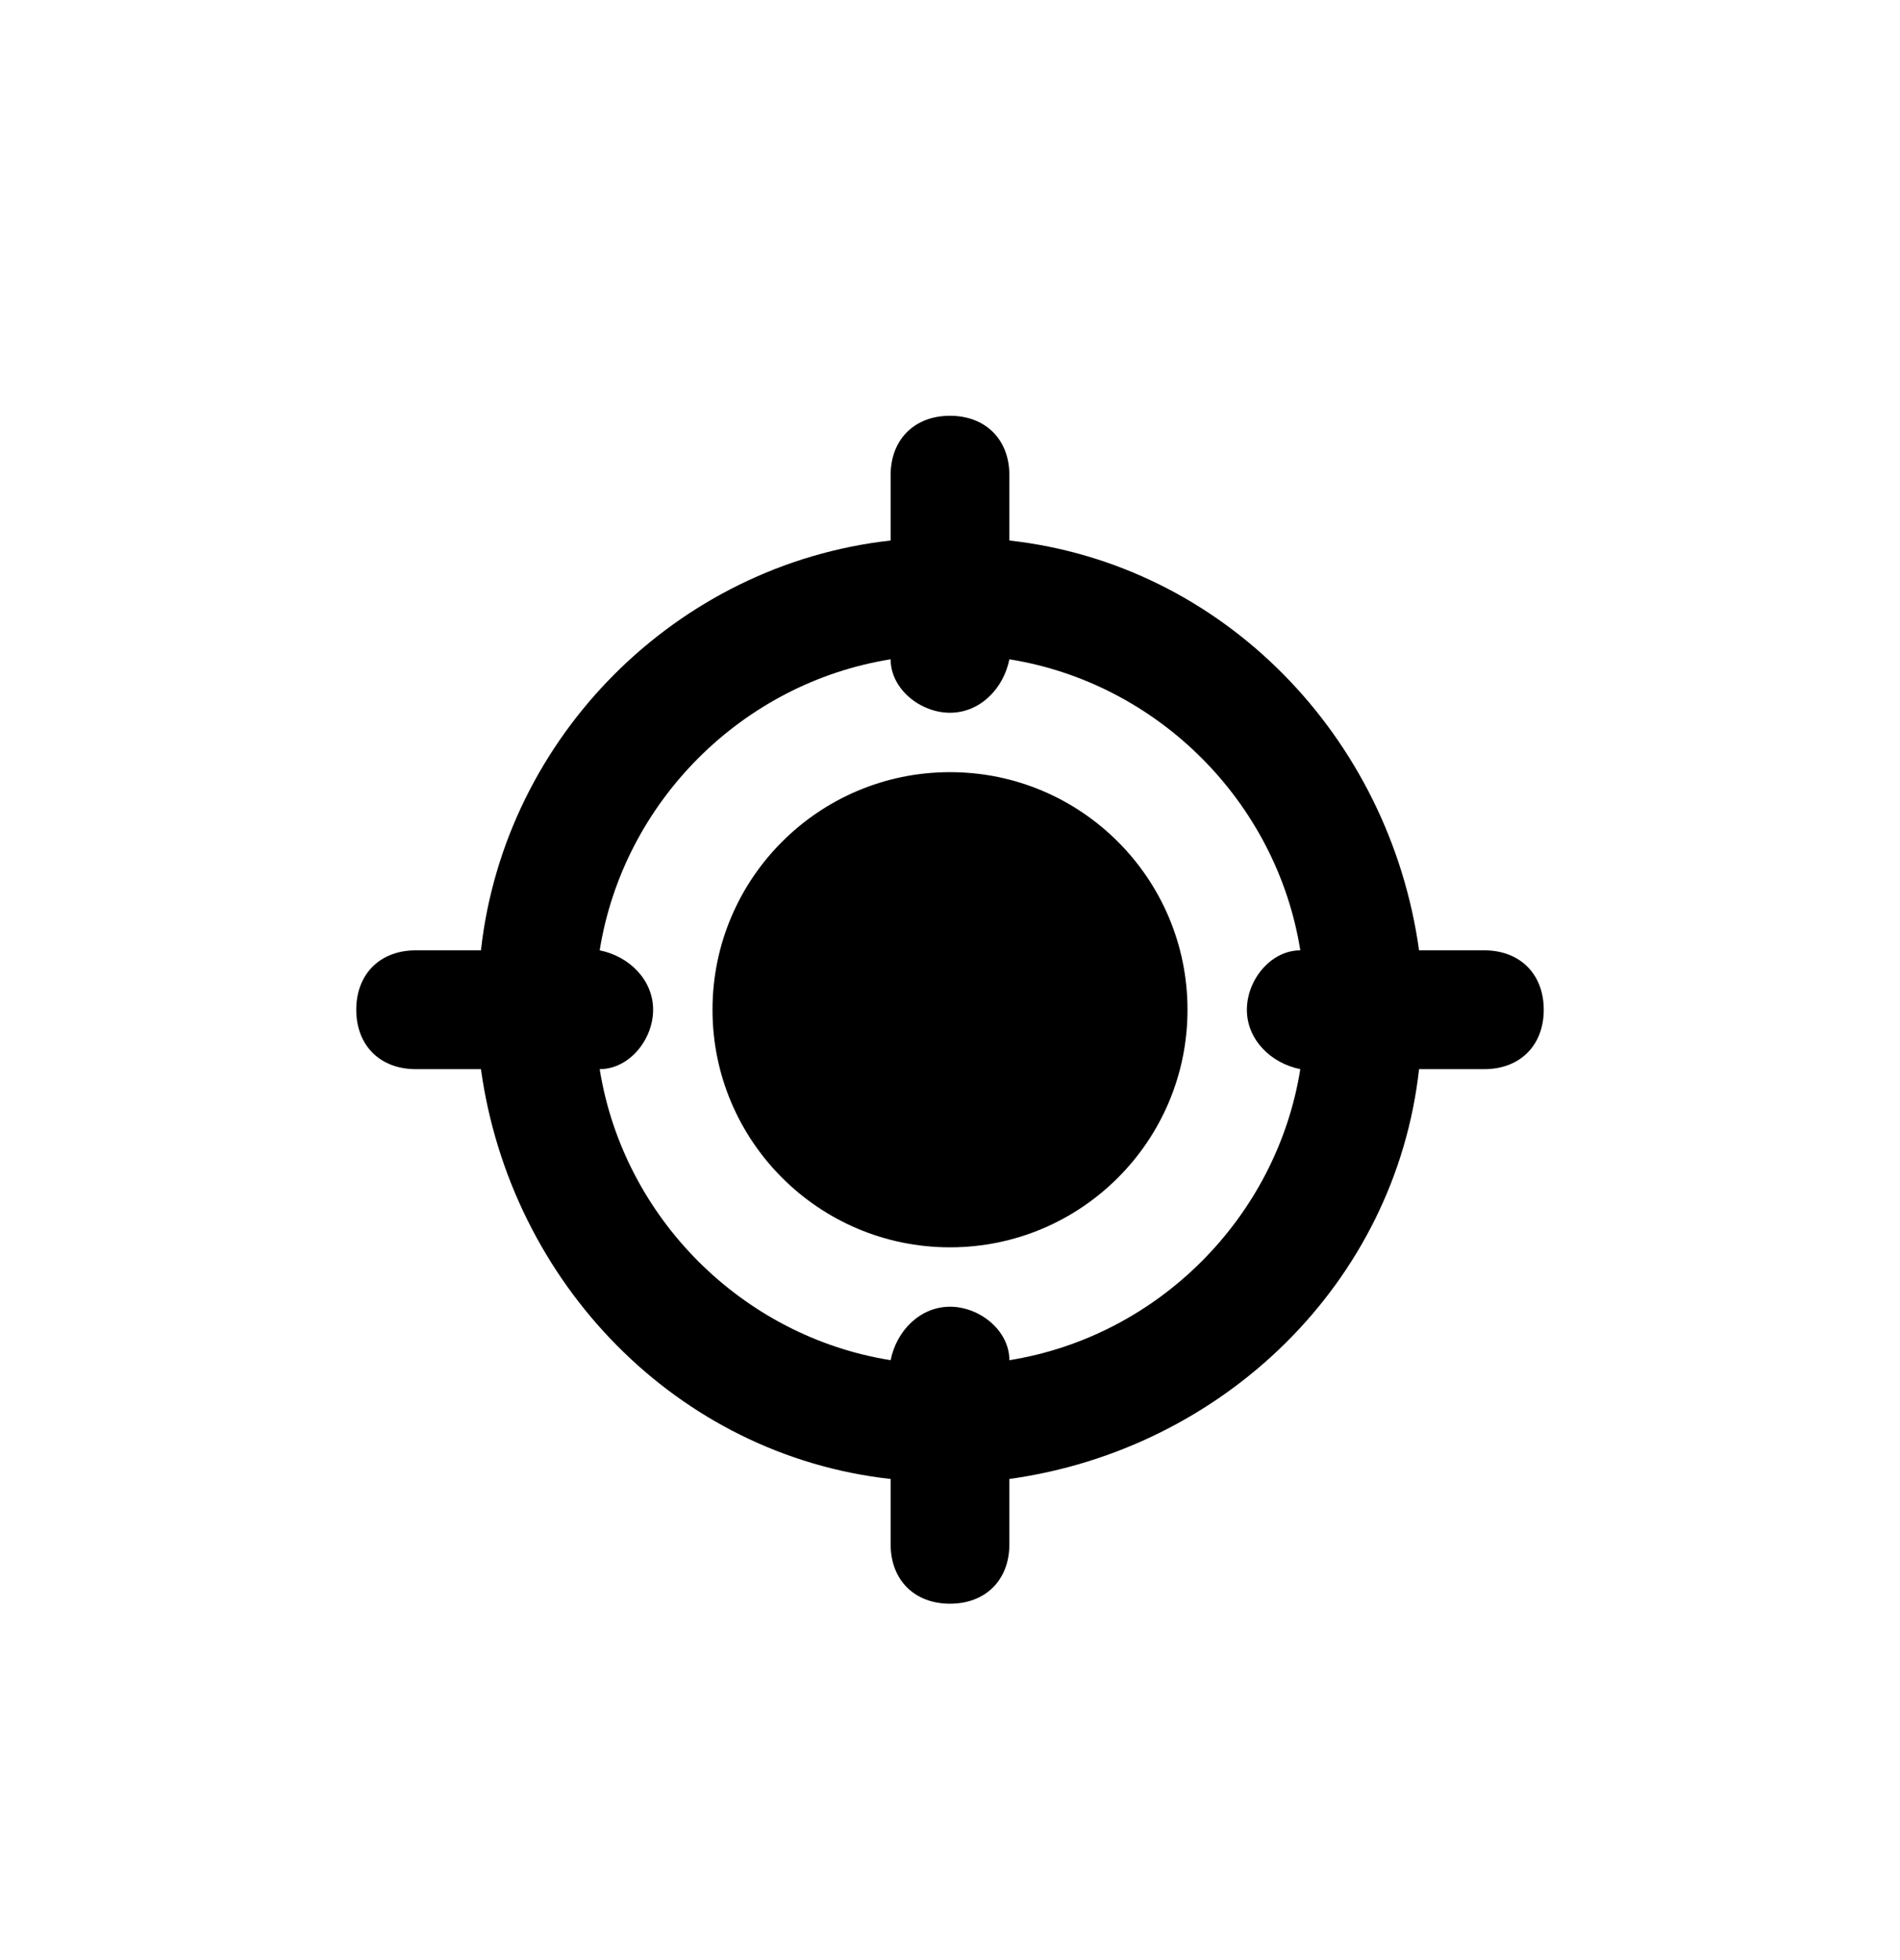 <svg width="32" height="33" viewBox="0 0 32 33" fill="none" xmlns="http://www.w3.org/2000/svg">
<path d="M16 21C18.209 21 20 19.209 20 17C20 14.791 18.209 13 16 13C13.791 13 12 14.791 12 17C12 19.209 13.791 21 16 21Z" fill="black"/>
<path d="M25 16H23.9C23.4 12.4 20.6 9.5 17 9.1V8C17 7.4 16.6 7 16 7C15.4 7 15 7.4 15 8V9.1C11.4 9.5 8.5 12.4 8.1 16H7C6.4 16 6 16.4 6 17C6 17.6 6.4 18 7 18H8.1C8.6 21.6 11.4 24.5 15 24.9V26C15 26.6 15.4 27 16 27C16.6 27 17 26.6 17 26V24.9C20.6 24.4 23.5 21.6 23.9 18H25C25.6 18 26 17.6 26 17C26 16.4 25.6 16 25 16ZM17 22.9C17 22.4 16.5 22 16 22C15.5 22 15.1 22.4 15 22.9C12.5 22.5 10.5 20.5 10.1 18C10.6 18 11 17.5 11 17C11 16.5 10.6 16.1 10.1 16C10.5 13.5 12.5 11.5 15 11.1C15 11.6 15.5 12 16 12C16.5 12 16.9 11.6 17 11.1C19.5 11.5 21.5 13.5 21.9 16C21.4 16 21 16.5 21 17C21 17.5 21.4 17.9 21.9 18C21.5 20.5 19.5 22.5 17 22.9Z" fill="black"/>
</svg>
